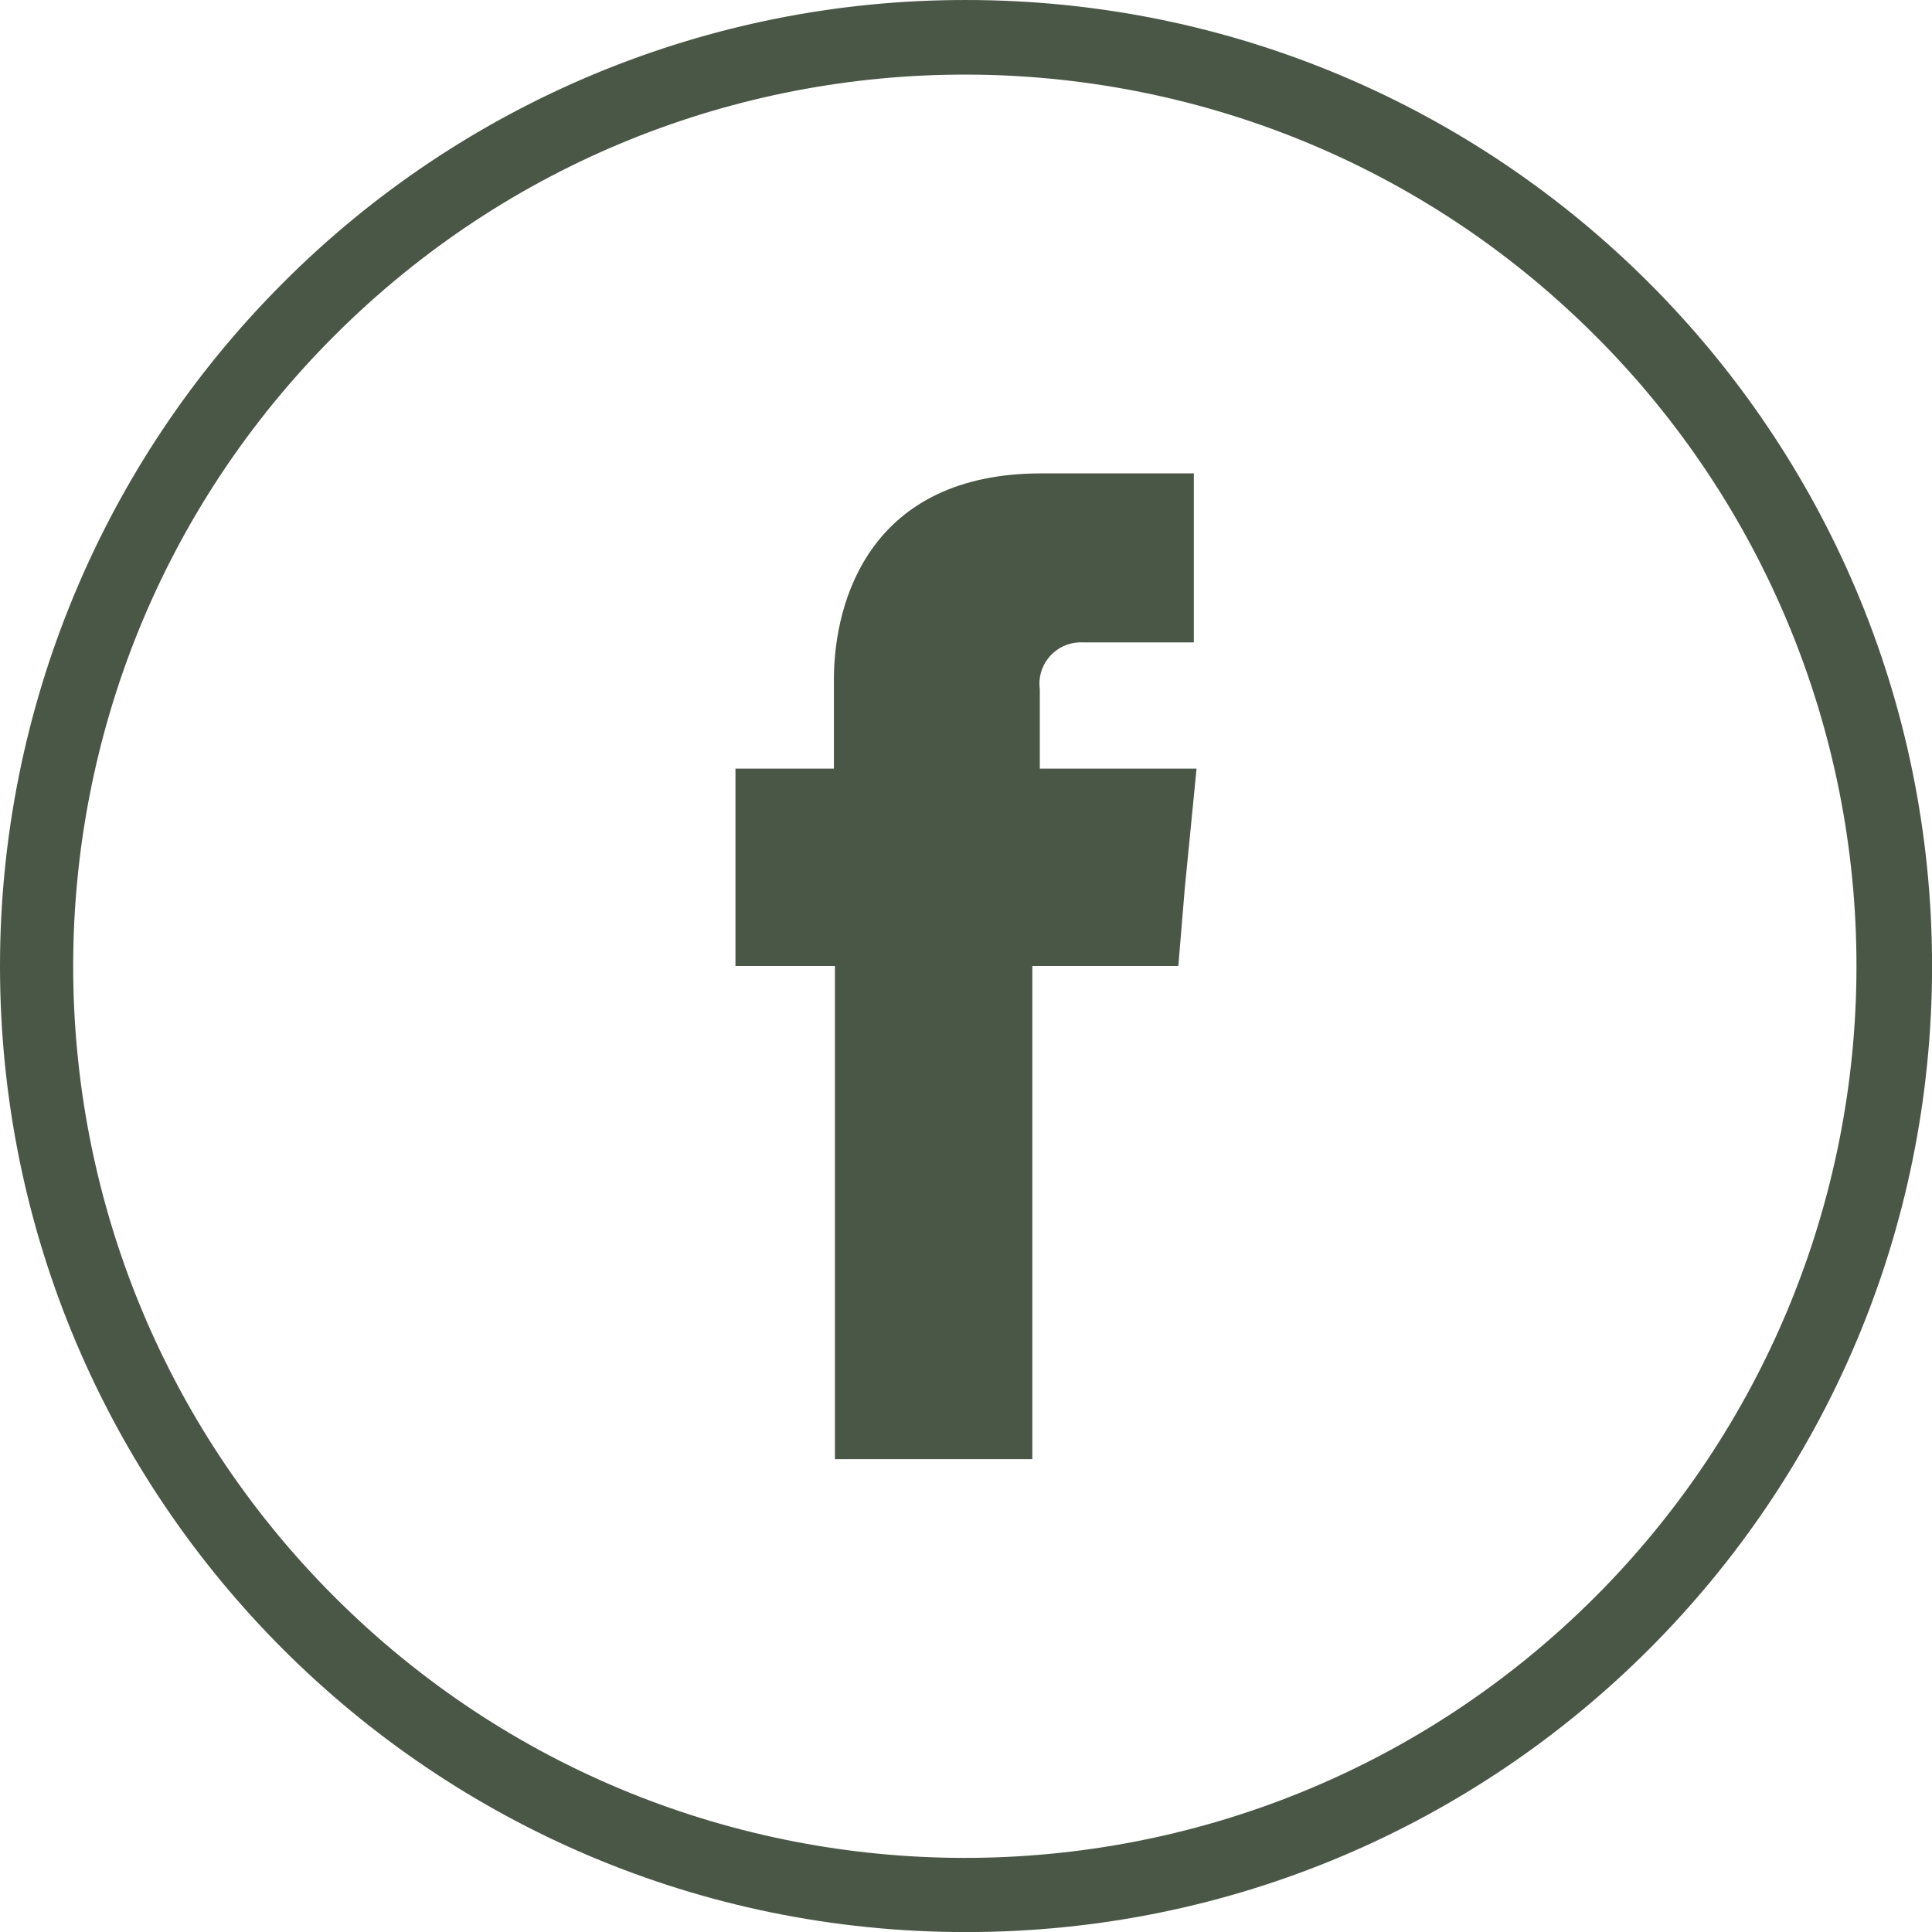 <?xml version="1.0" encoding="utf-8"?>
<!-- Generator: Adobe Illustrator 16.0.0, SVG Export Plug-In . SVG Version: 6.00 Build 0)  -->
<!DOCTYPE svg PUBLIC "-//W3C//DTD SVG 1.1//EN" "http://www.w3.org/Graphics/SVG/1.1/DTD/svg11.dtd">
<svg version="1.1" id="Ebene_1" xmlns="http://www.w3.org/2000/svg" xmlns:xlink="http://www.w3.org/1999/xlink" x="0px" y="0px"
	 width="200px" height="200px" viewBox="0 0 200 200" enable-background="new 0 0 200 200" xml:space="preserve">
<title>facebook</title>
<path fill="#4A5746" d="M99.999,0.001C155.229-0.001,200.004,44.77,200.007,100s-44.769,100.006-99.999,100.008
	C44.777,200.011,0.002,155.24,0,100.009c-0.001-26.525,10.535-51.963,29.292-70.719C48.021,10.503,73.47-0.039,99.999,0.001z
	 M165.219,34.828C129.211-1.258,70.768-1.322,34.682,34.686c-36.086,36.007-36.15,94.451-0.143,130.537s94.451,36.15,130.537,0.143
	c17.36-17.322,27.113-40.841,27.106-65.365C192.195,75.56,182.496,52.115,165.219,34.828z"/>
<path fill="#4A5746" d="M107.641,79.567v-8.195c-0.324-2.348,1.316-4.514,3.664-4.838c0.271-0.038,0.547-0.049,0.82-0.034h11.461
	V49.004h-15.779c-17.552,0-21.483,12.954-21.483,21.373v9.19H76.135V100h10.297v51.051h20.436V100h15.113l0.666-8.029l1.219-12.403
	H107.641z"/>
</svg>

